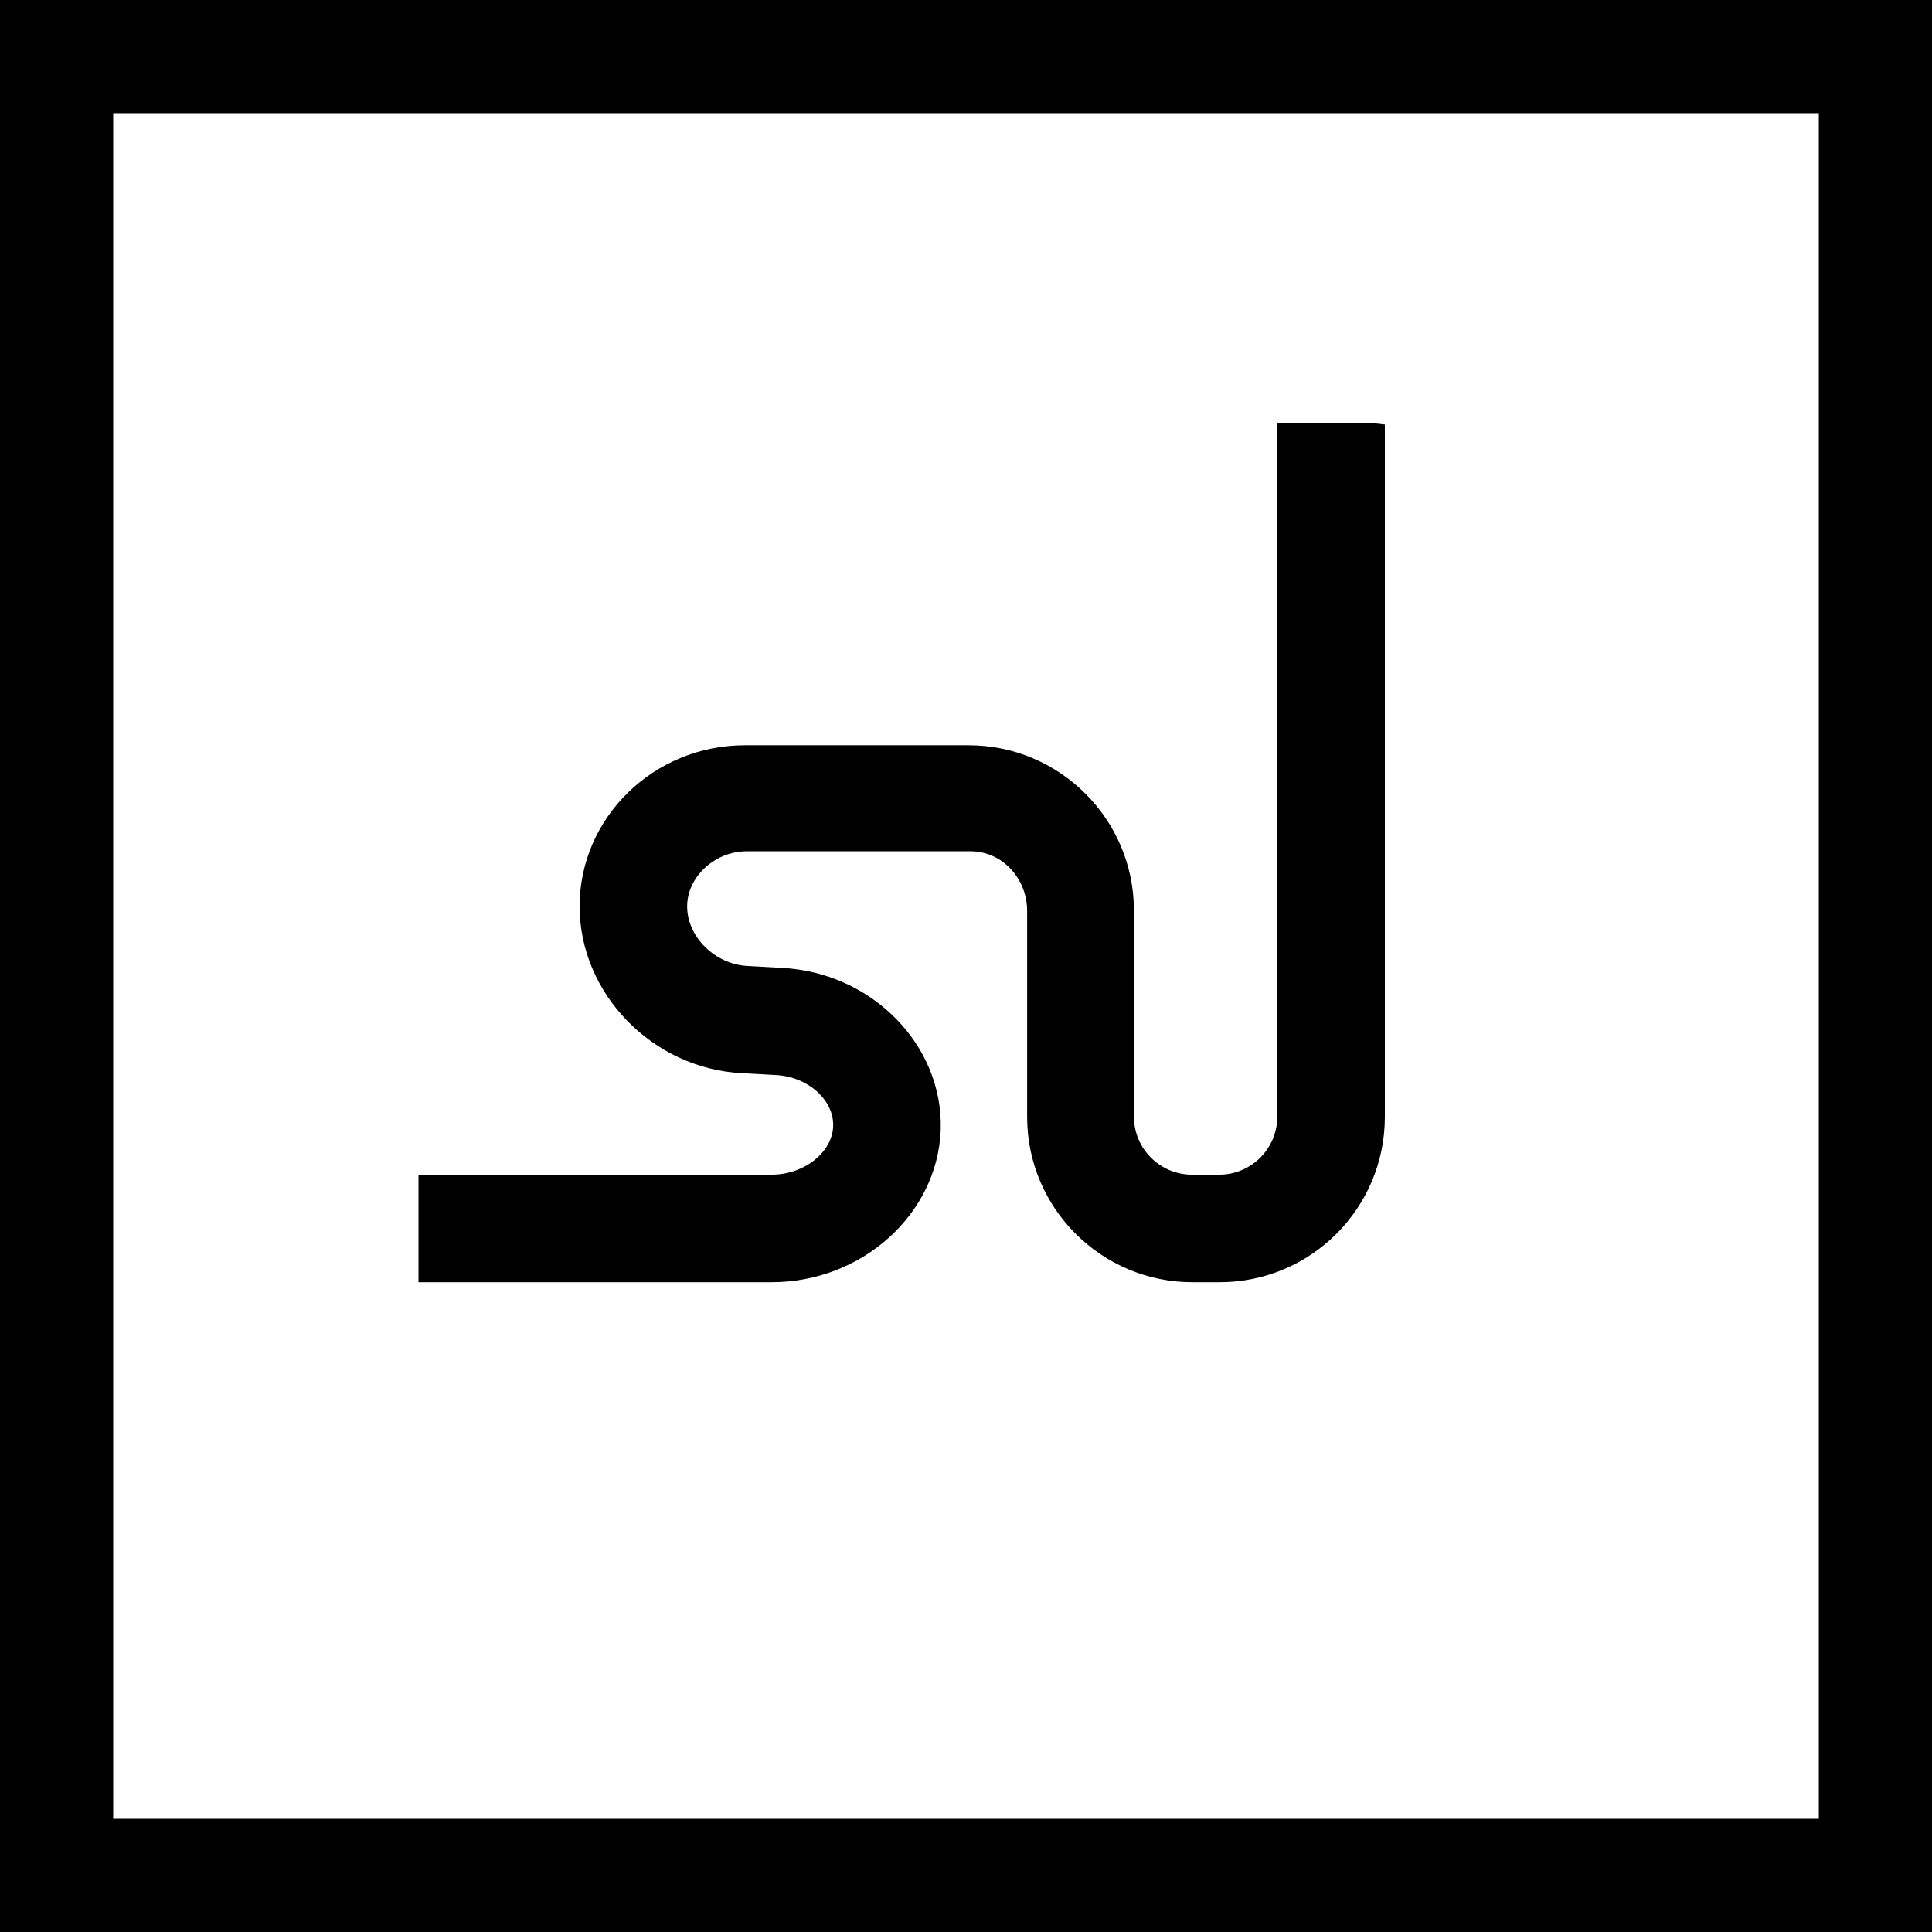 <?xml version="1.0" encoding="utf-8"?>

<!-- Скачано с сайта svg4.ru / Downloaded from svg4.ru -->
<svg fill="#000000" height="800px" width="800px" version="1.1" id="Layer_1" xmlns="http://www.w3.org/2000/svg" xmlns:xlink="http://www.w3.org/1999/xlink" 
	 viewBox="-143 145 512 512" xml:space="preserve">
<g>
	<path d="M-143,145v512h512V145H-143z M339,627h-452V175h452V627z"/>
	<path d="M106.3,444.4c0.7-22.4-18.2-41.7-42.1-42.9l-9-0.5c-8.7-0.4-16.1-7.7-16.1-15.8c0-7.8,7.3-14.6,15.8-14.6h59.3
		c8.5,0,15,7.3,15,15.8V441c0,24.2,19.7,43.8,43.8,43.8h7.2c24.2,0,43.8-19.6,43.8-43.8V257.5c-1.1-0.1-2.1-0.3-3.2-0.3h-25.3v183.7
		c0,8.5-6.9,15.4-15.4,15.4h-7.2c-8.5,0-15.4-6.9-15.4-15.4v-54.6c0-24.2-19.7-43.8-43.8-43.8H54.4c-24.2,0-43.8,19.2-43.8,42.7
		c0,23.1,19.3,43,43,44.2l9,0.5c8.5,0.4,15.4,6.6,15.2,13.5c-0.2,7-7.7,12.9-16.3,12.9h-93.6v28.5h93.6
		C85.5,484.8,105.5,466.7,106.3,444.4z"/>
</g>
</svg>